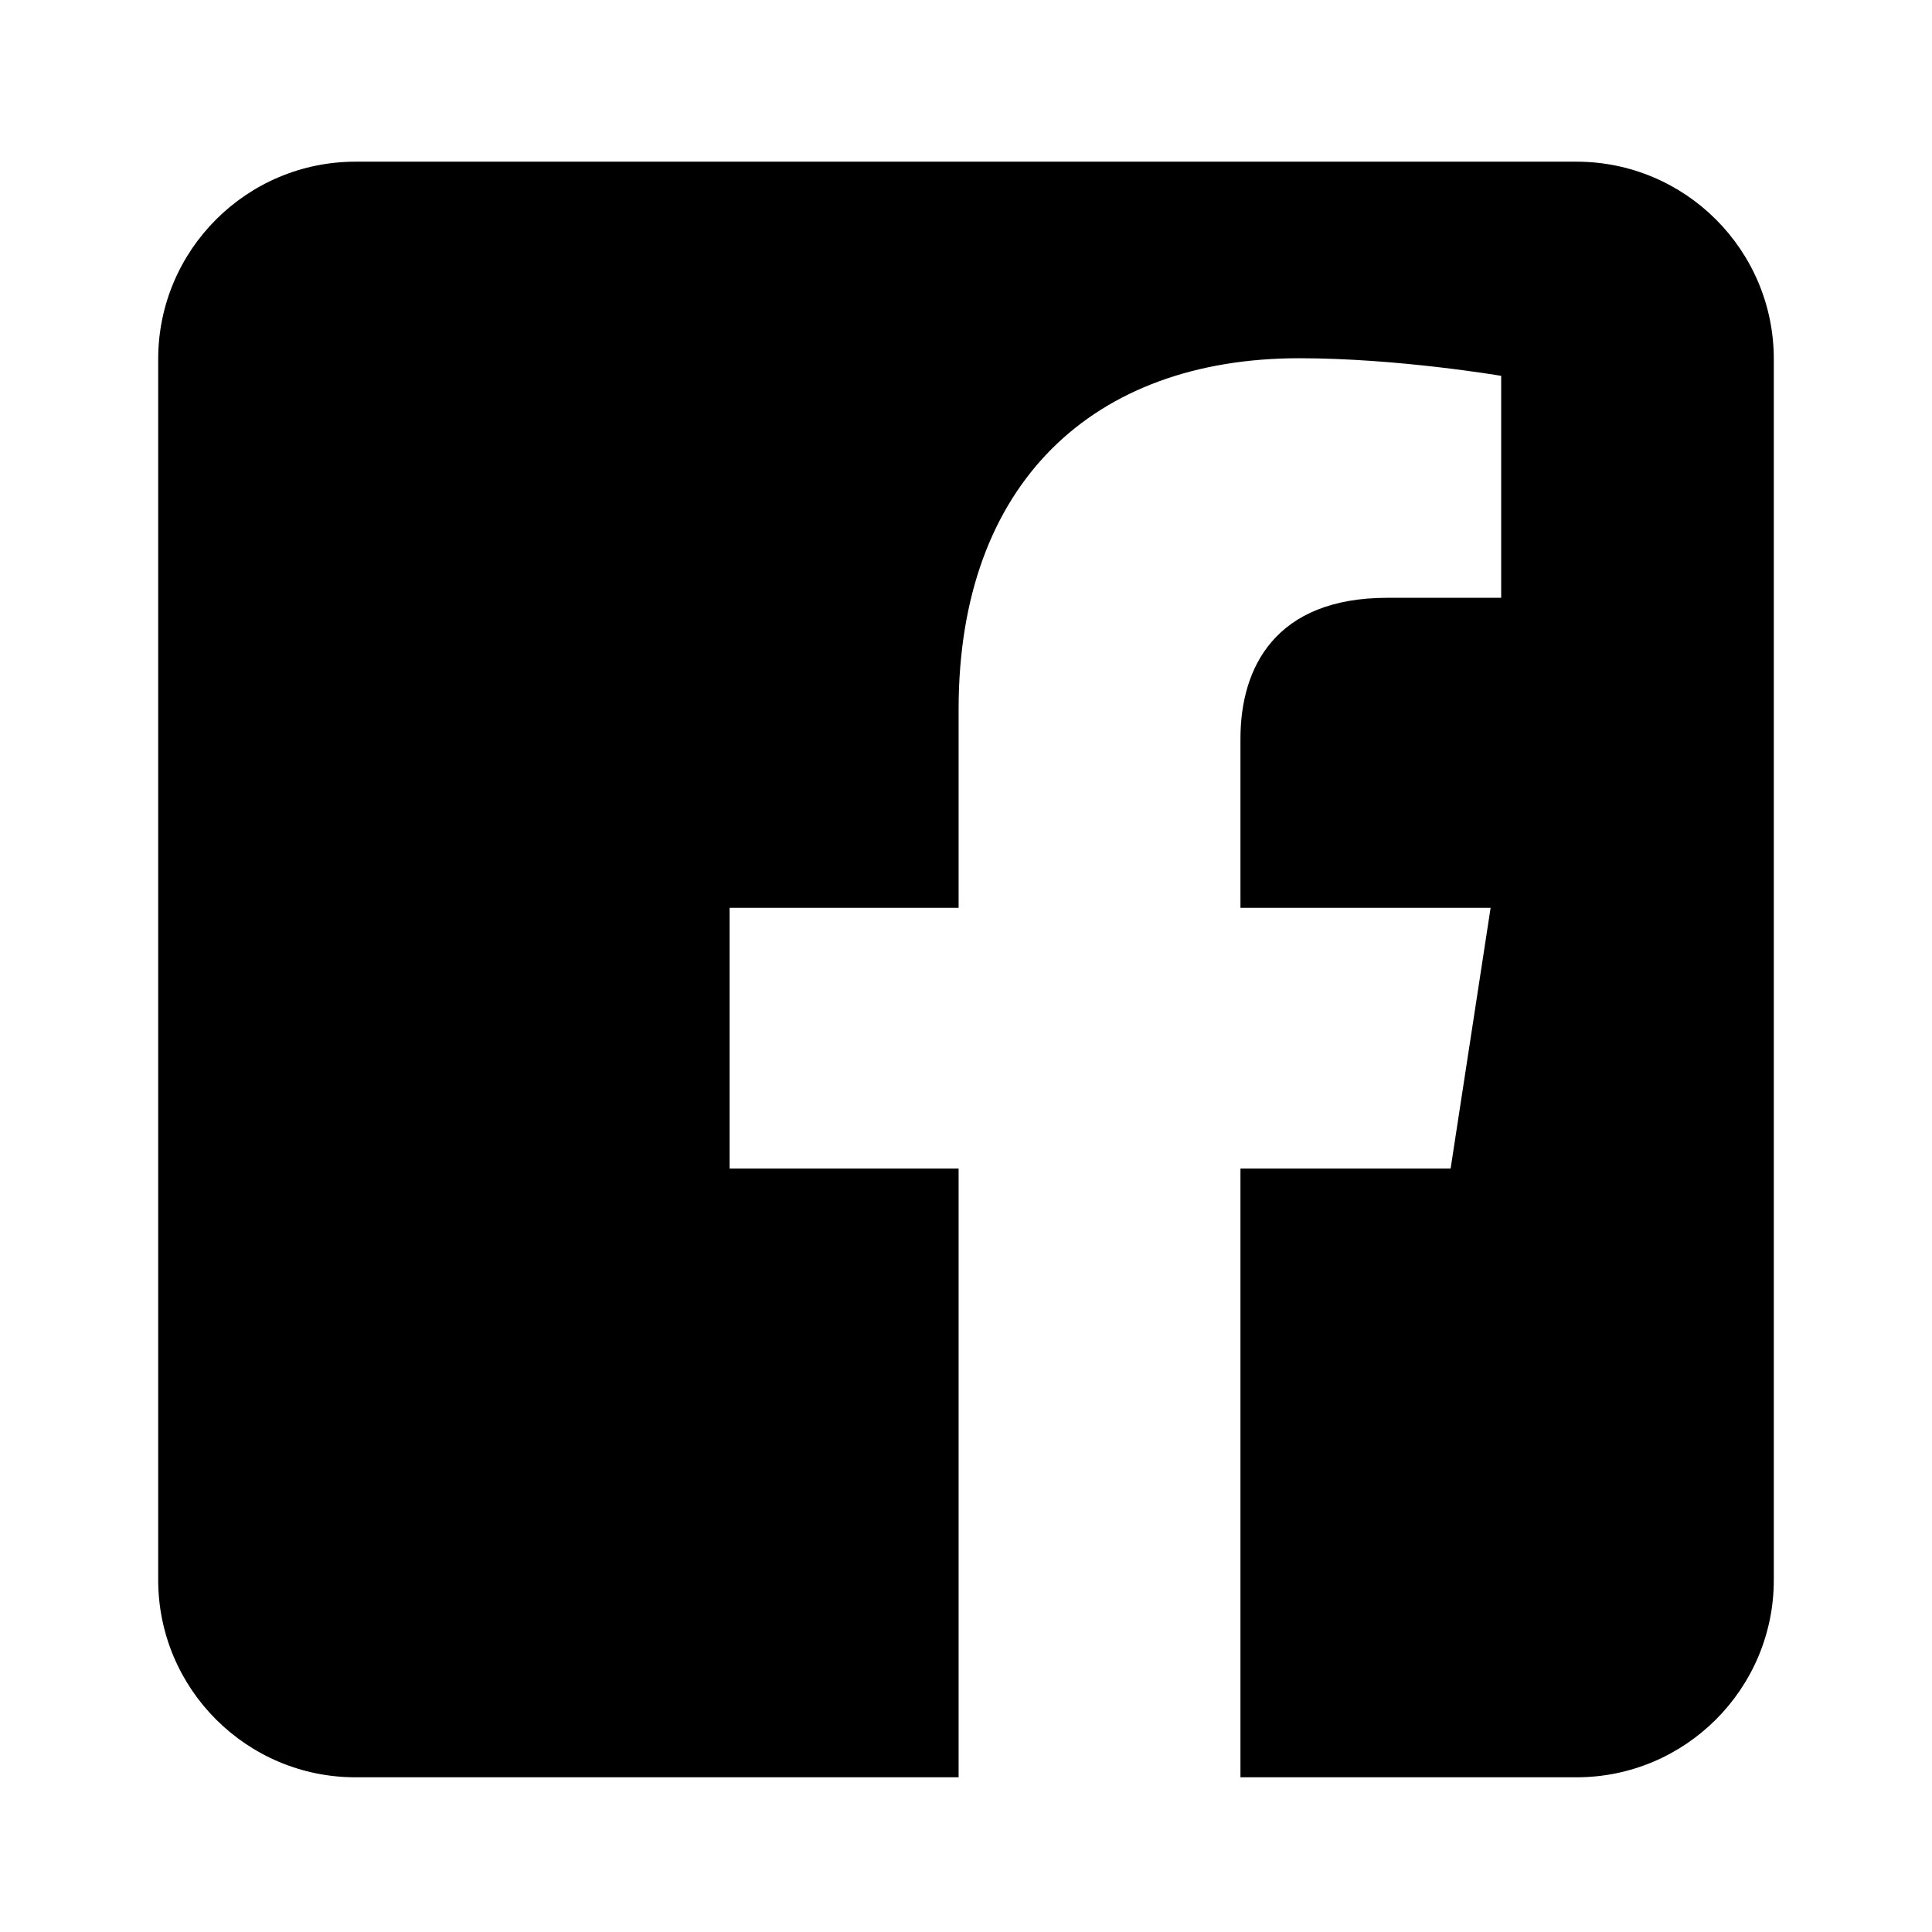 <svg width="1661" height="1661" viewBox="0 0 1661 1661" fill="none" xmlns="http://www.w3.org/2000/svg">
<g clip-path="url(#clip0_6_26)">
<path fill-rule="evenodd" clip-rule="evenodd" d="M1355.3 139C1448.96 139 1525 215.042 1525 308.702V1358.3C1525 1451.96 1448.96 1528 1355.3 1528H1066.46V1004.64H1247.14L1281.52 780.501H1066.46V635.044C1066.46 573.724 1096.5 513.951 1192.83 513.951H1290.61V323.127C1290.61 323.127 1201.87 307.983 1117.03 307.983C939.911 307.983 824.146 415.33 824.146 609.668V780.501H627.264V1004.64H824.146V1528H305.702C212.042 1528 136 1451.96 136 1358.3V308.702C136 215.042 212.04 139 305.702 139L1355.3 139Z" fill="black"/>
</g>
<defs>
<clipPath id="clip0_6_26">
<rect width="1389" height="1389" fill="white" transform="translate(136 139)"/>
</clipPath>
</defs>
</svg>
